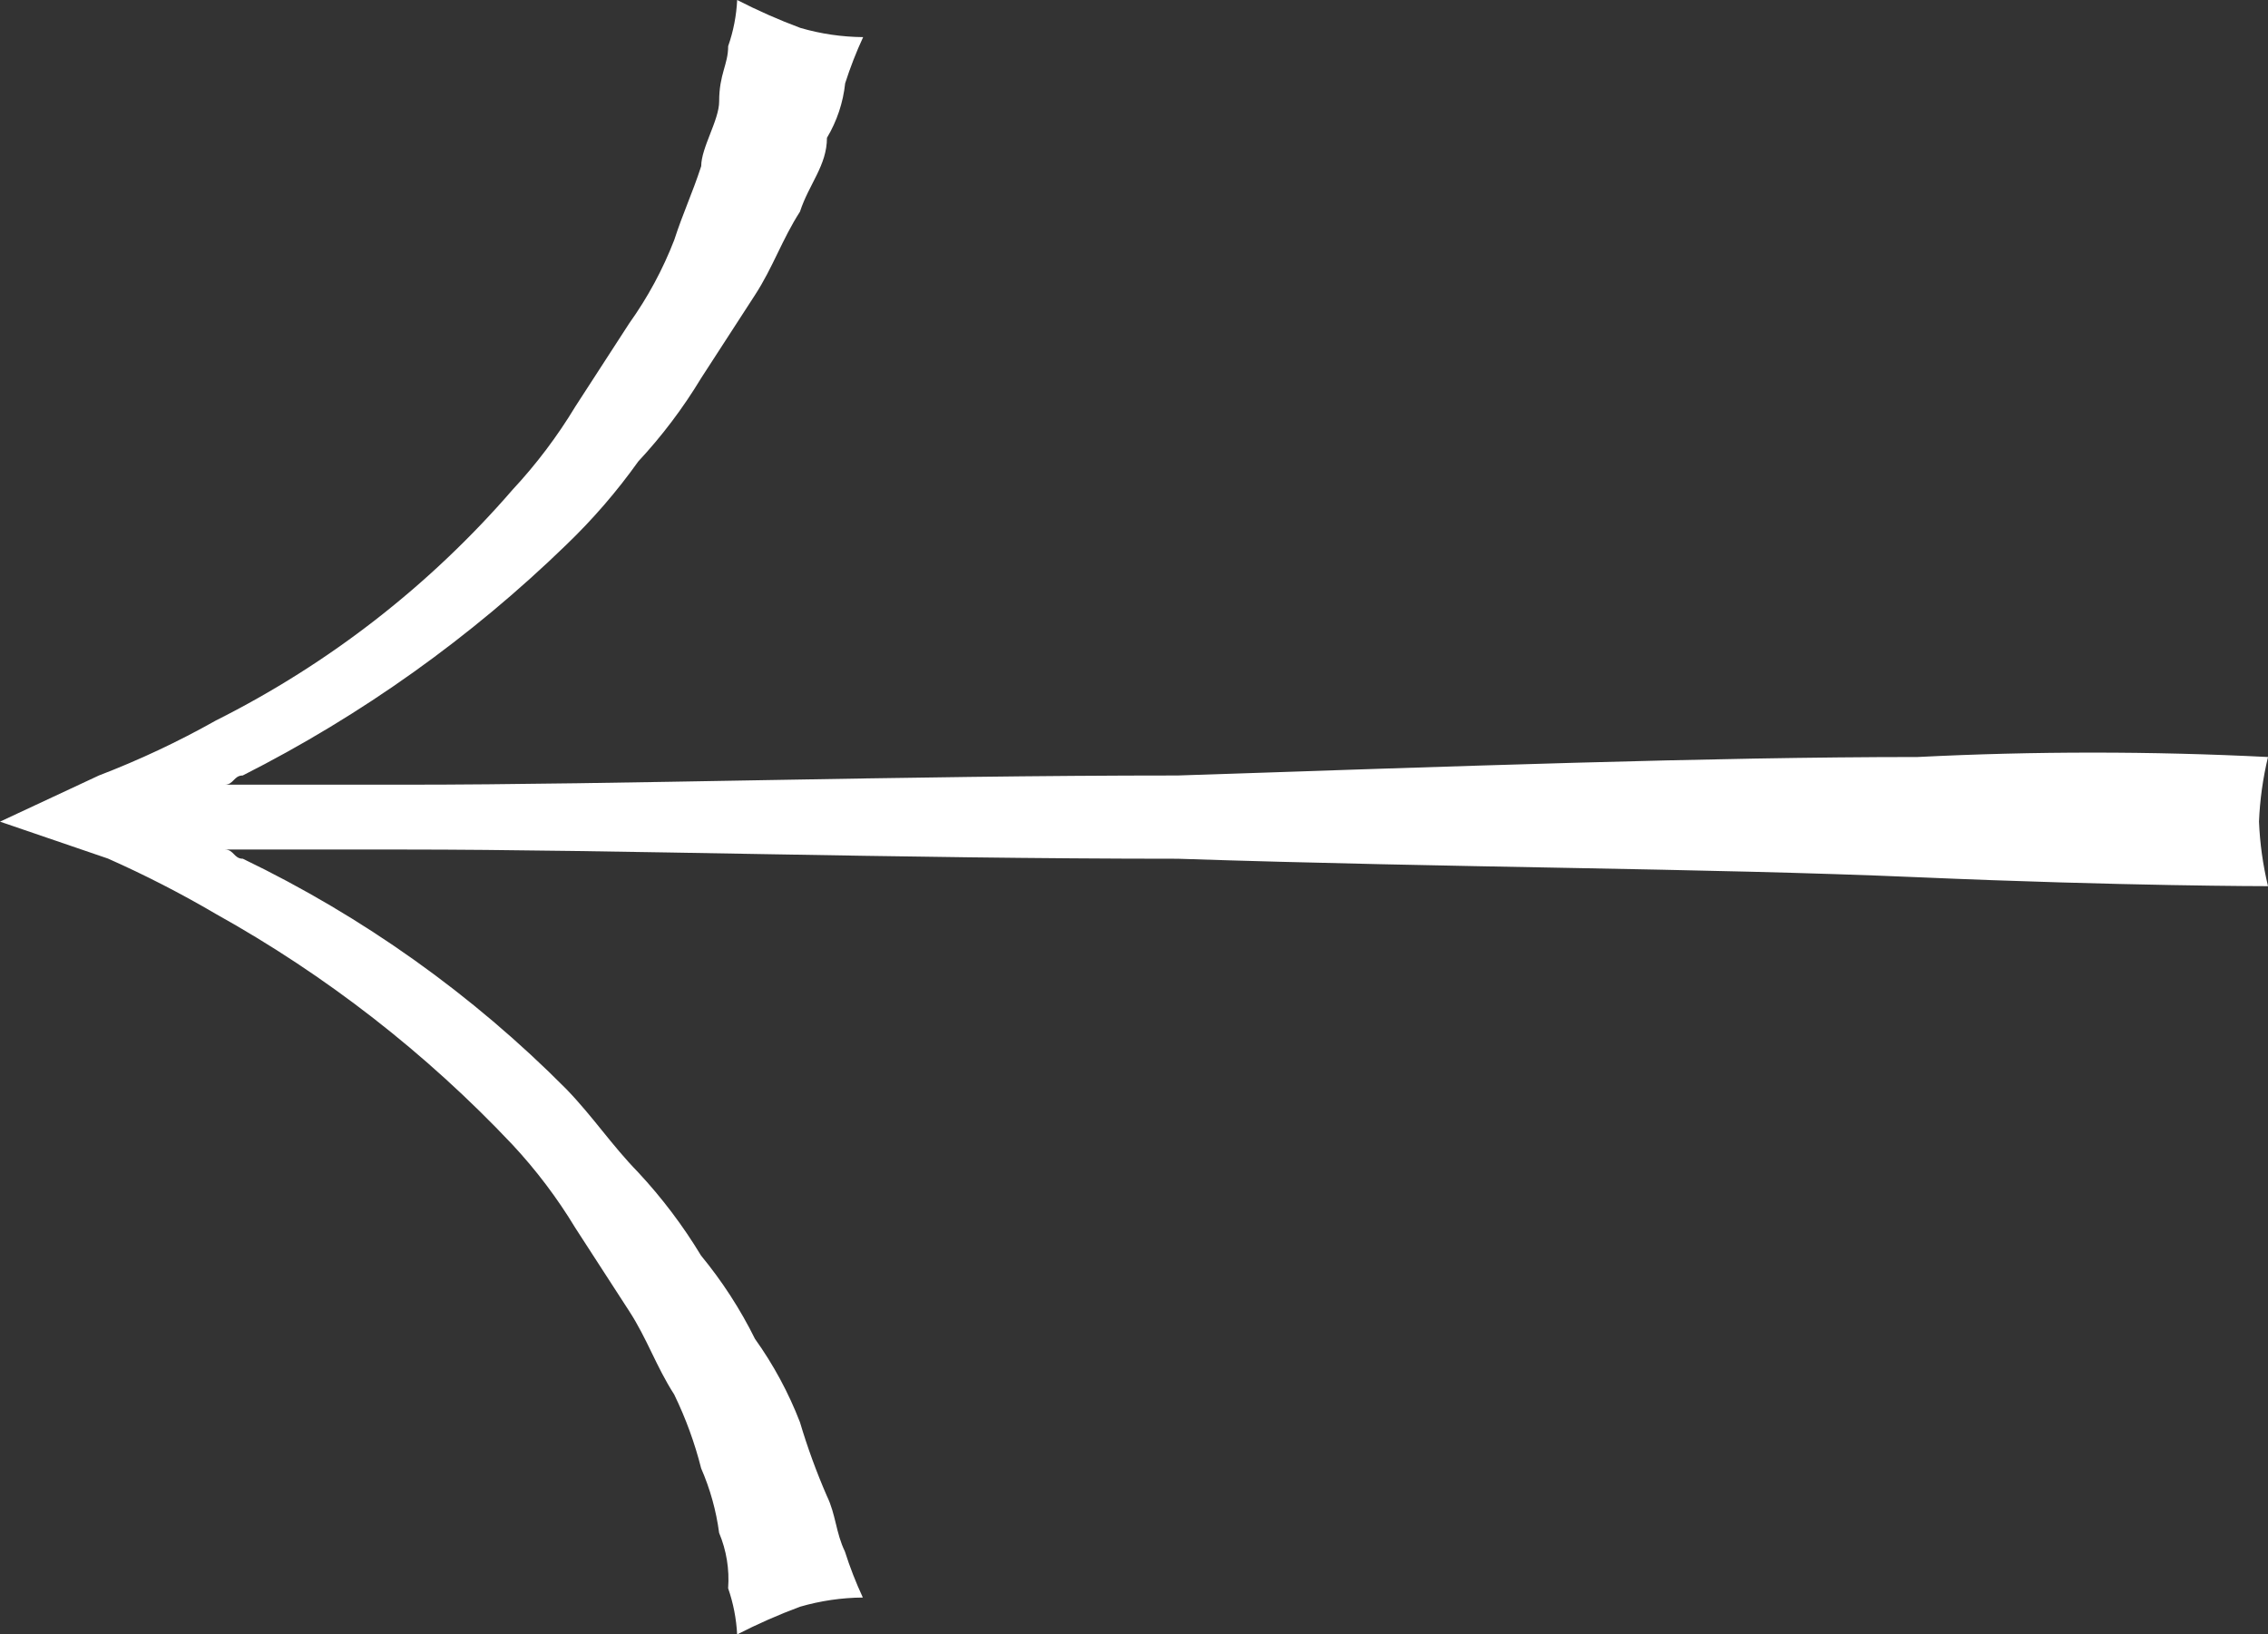 <svg width="68" height="49" viewBox="0 0 68 49" fill="none" xmlns="http://www.w3.org/2000/svg">
<rect x="0" y="0" width="68" height="49" fill="#333333" stroke="none"/>
<path d="M57.495 22.695C51.295 22.695 43.666 22.971 35.309 23.249C26.953 23.249 18.598 23.525 12.129 23.525H6.738C7.008 23.525 7.008 23.249 7.277 23.249C10.845 21.444 14.116 19.111 16.98 16.332C17.775 15.568 18.497 14.732 19.136 13.835C19.849 13.07 20.48 12.233 21.02 11.339L22.638 8.842C23.177 8.012 23.447 7.182 23.985 6.346C24.255 5.516 24.794 4.962 24.794 4.132C25.093 3.632 25.279 3.074 25.34 2.497C25.491 2.024 25.671 1.562 25.879 1.113C25.241 1.107 24.607 1.015 23.995 0.836C23.348 0.595 22.716 0.315 22.102 0C22.079 0.472 21.988 0.938 21.832 1.384C21.832 1.938 21.562 2.214 21.562 3.044C21.562 3.598 21.024 4.428 21.024 4.981C20.753 5.811 20.485 6.365 20.215 7.195C19.873 8.08 19.42 8.918 18.868 9.691L17.25 12.188C16.71 13.082 16.079 13.919 15.366 14.684C12.888 17.549 9.865 19.899 6.471 21.601C5.345 22.235 4.173 22.786 2.965 23.249L0 24.633L3.235 25.739C4.344 26.231 5.424 26.785 6.47 27.399C9.774 29.238 12.774 31.571 15.364 34.316C16.077 35.081 16.709 35.918 17.249 36.812L18.866 39.309C19.405 40.139 19.675 40.969 20.213 41.805C20.558 42.514 20.829 43.256 21.022 44.02C21.291 44.637 21.473 45.289 21.561 45.956C21.781 46.48 21.873 47.049 21.831 47.616C21.986 48.062 22.077 48.528 22.101 49C22.712 48.687 23.341 48.41 23.985 48.17C24.598 47.992 25.232 47.899 25.87 47.894C25.661 47.444 25.481 46.982 25.331 46.51C25.061 45.956 25.061 45.404 24.792 44.85C24.478 44.128 24.208 43.389 23.984 42.636C23.642 41.751 23.189 40.912 22.636 40.139C22.195 39.248 21.652 38.411 21.019 37.642C20.479 36.748 19.847 35.911 19.134 35.146C18.326 34.316 17.787 33.486 16.979 32.65C14.166 29.816 10.886 27.481 7.282 25.745C7.012 25.745 7.012 25.469 6.743 25.469H12.129C18.329 25.469 26.953 25.745 35.309 25.745C43.665 26.021 51.025 26.021 57.495 26.299C63.694 26.567 68 26.567 68 26.567C67.847 25.932 67.757 25.284 67.73 24.631C67.757 23.979 67.847 23.33 68 22.695C64.5 22.519 60.994 22.519 57.495 22.695Z" fill="white"/>
</svg>
